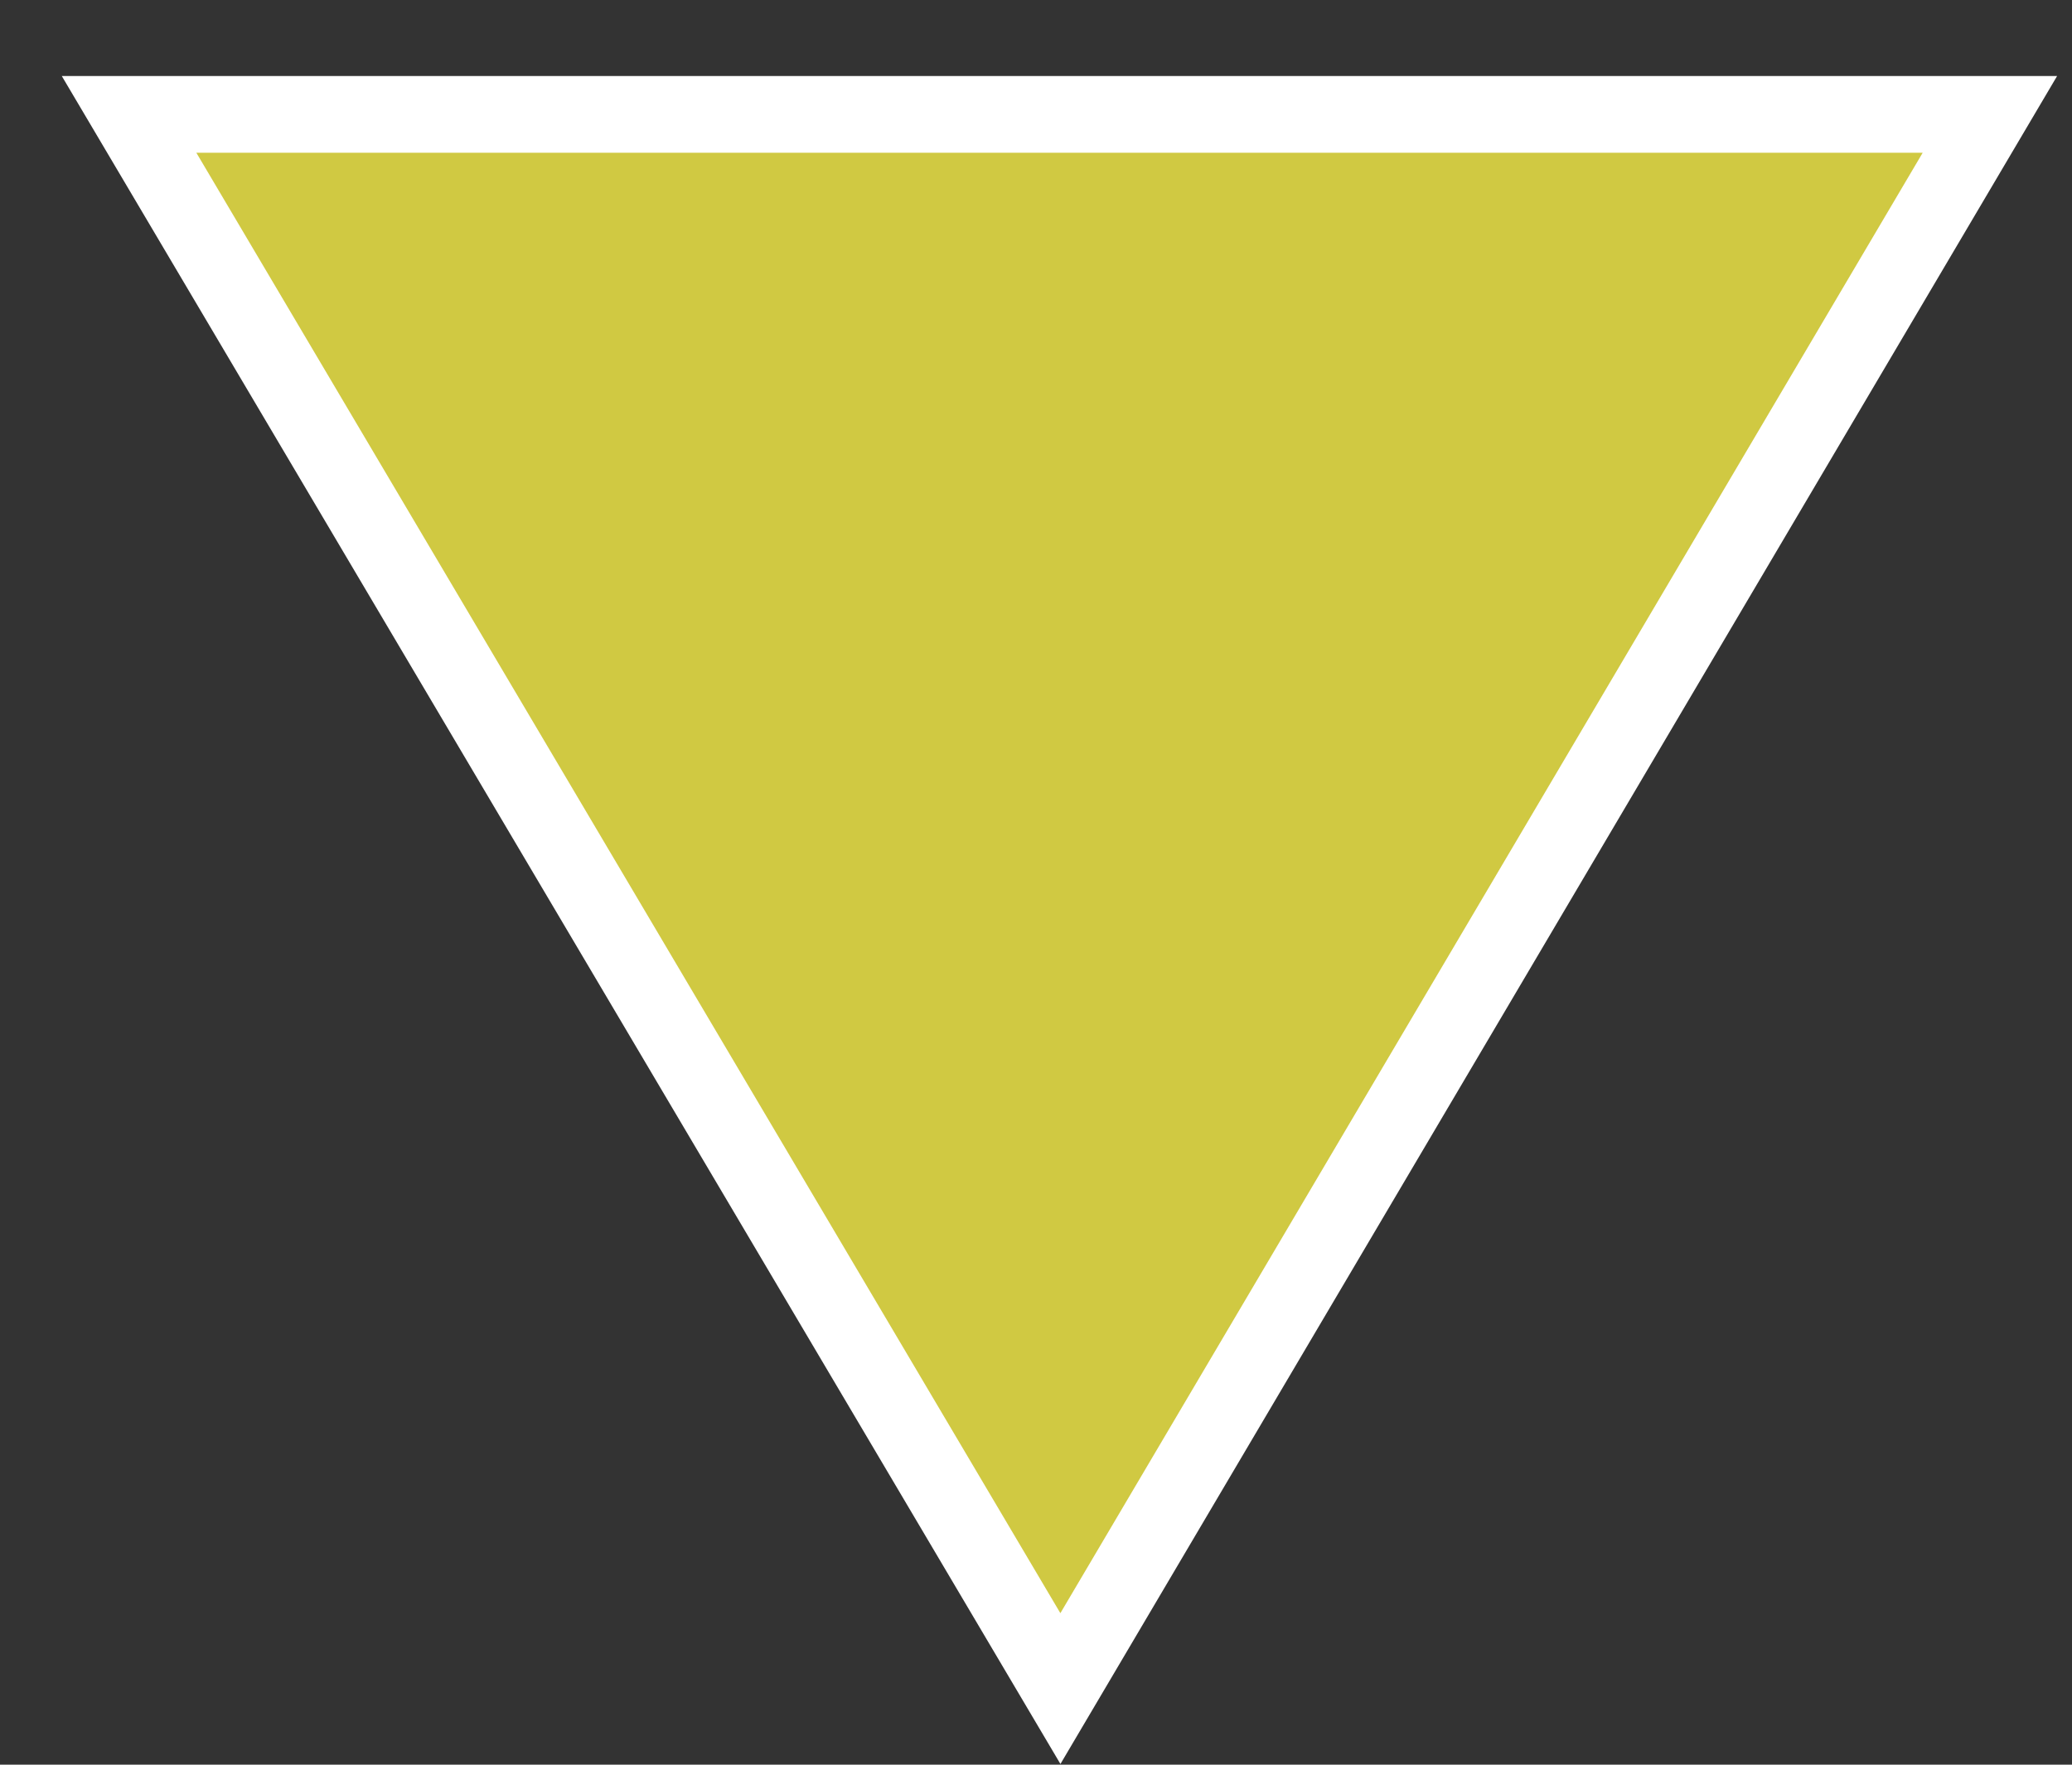 <?xml version="1.0" encoding="UTF-8"?> <svg xmlns="http://www.w3.org/2000/svg" width="27" height="23" viewBox="0 0 27 23" fill="none"><rect x="0" y="0" width="27" height="23" fill="#333333" stroke="none"/> <path d="M1.682 1.491L25.93 1.491L13.818 22.008L1.682 1.491Z" fill="#D0C942" stroke="white"></path> </svg> 